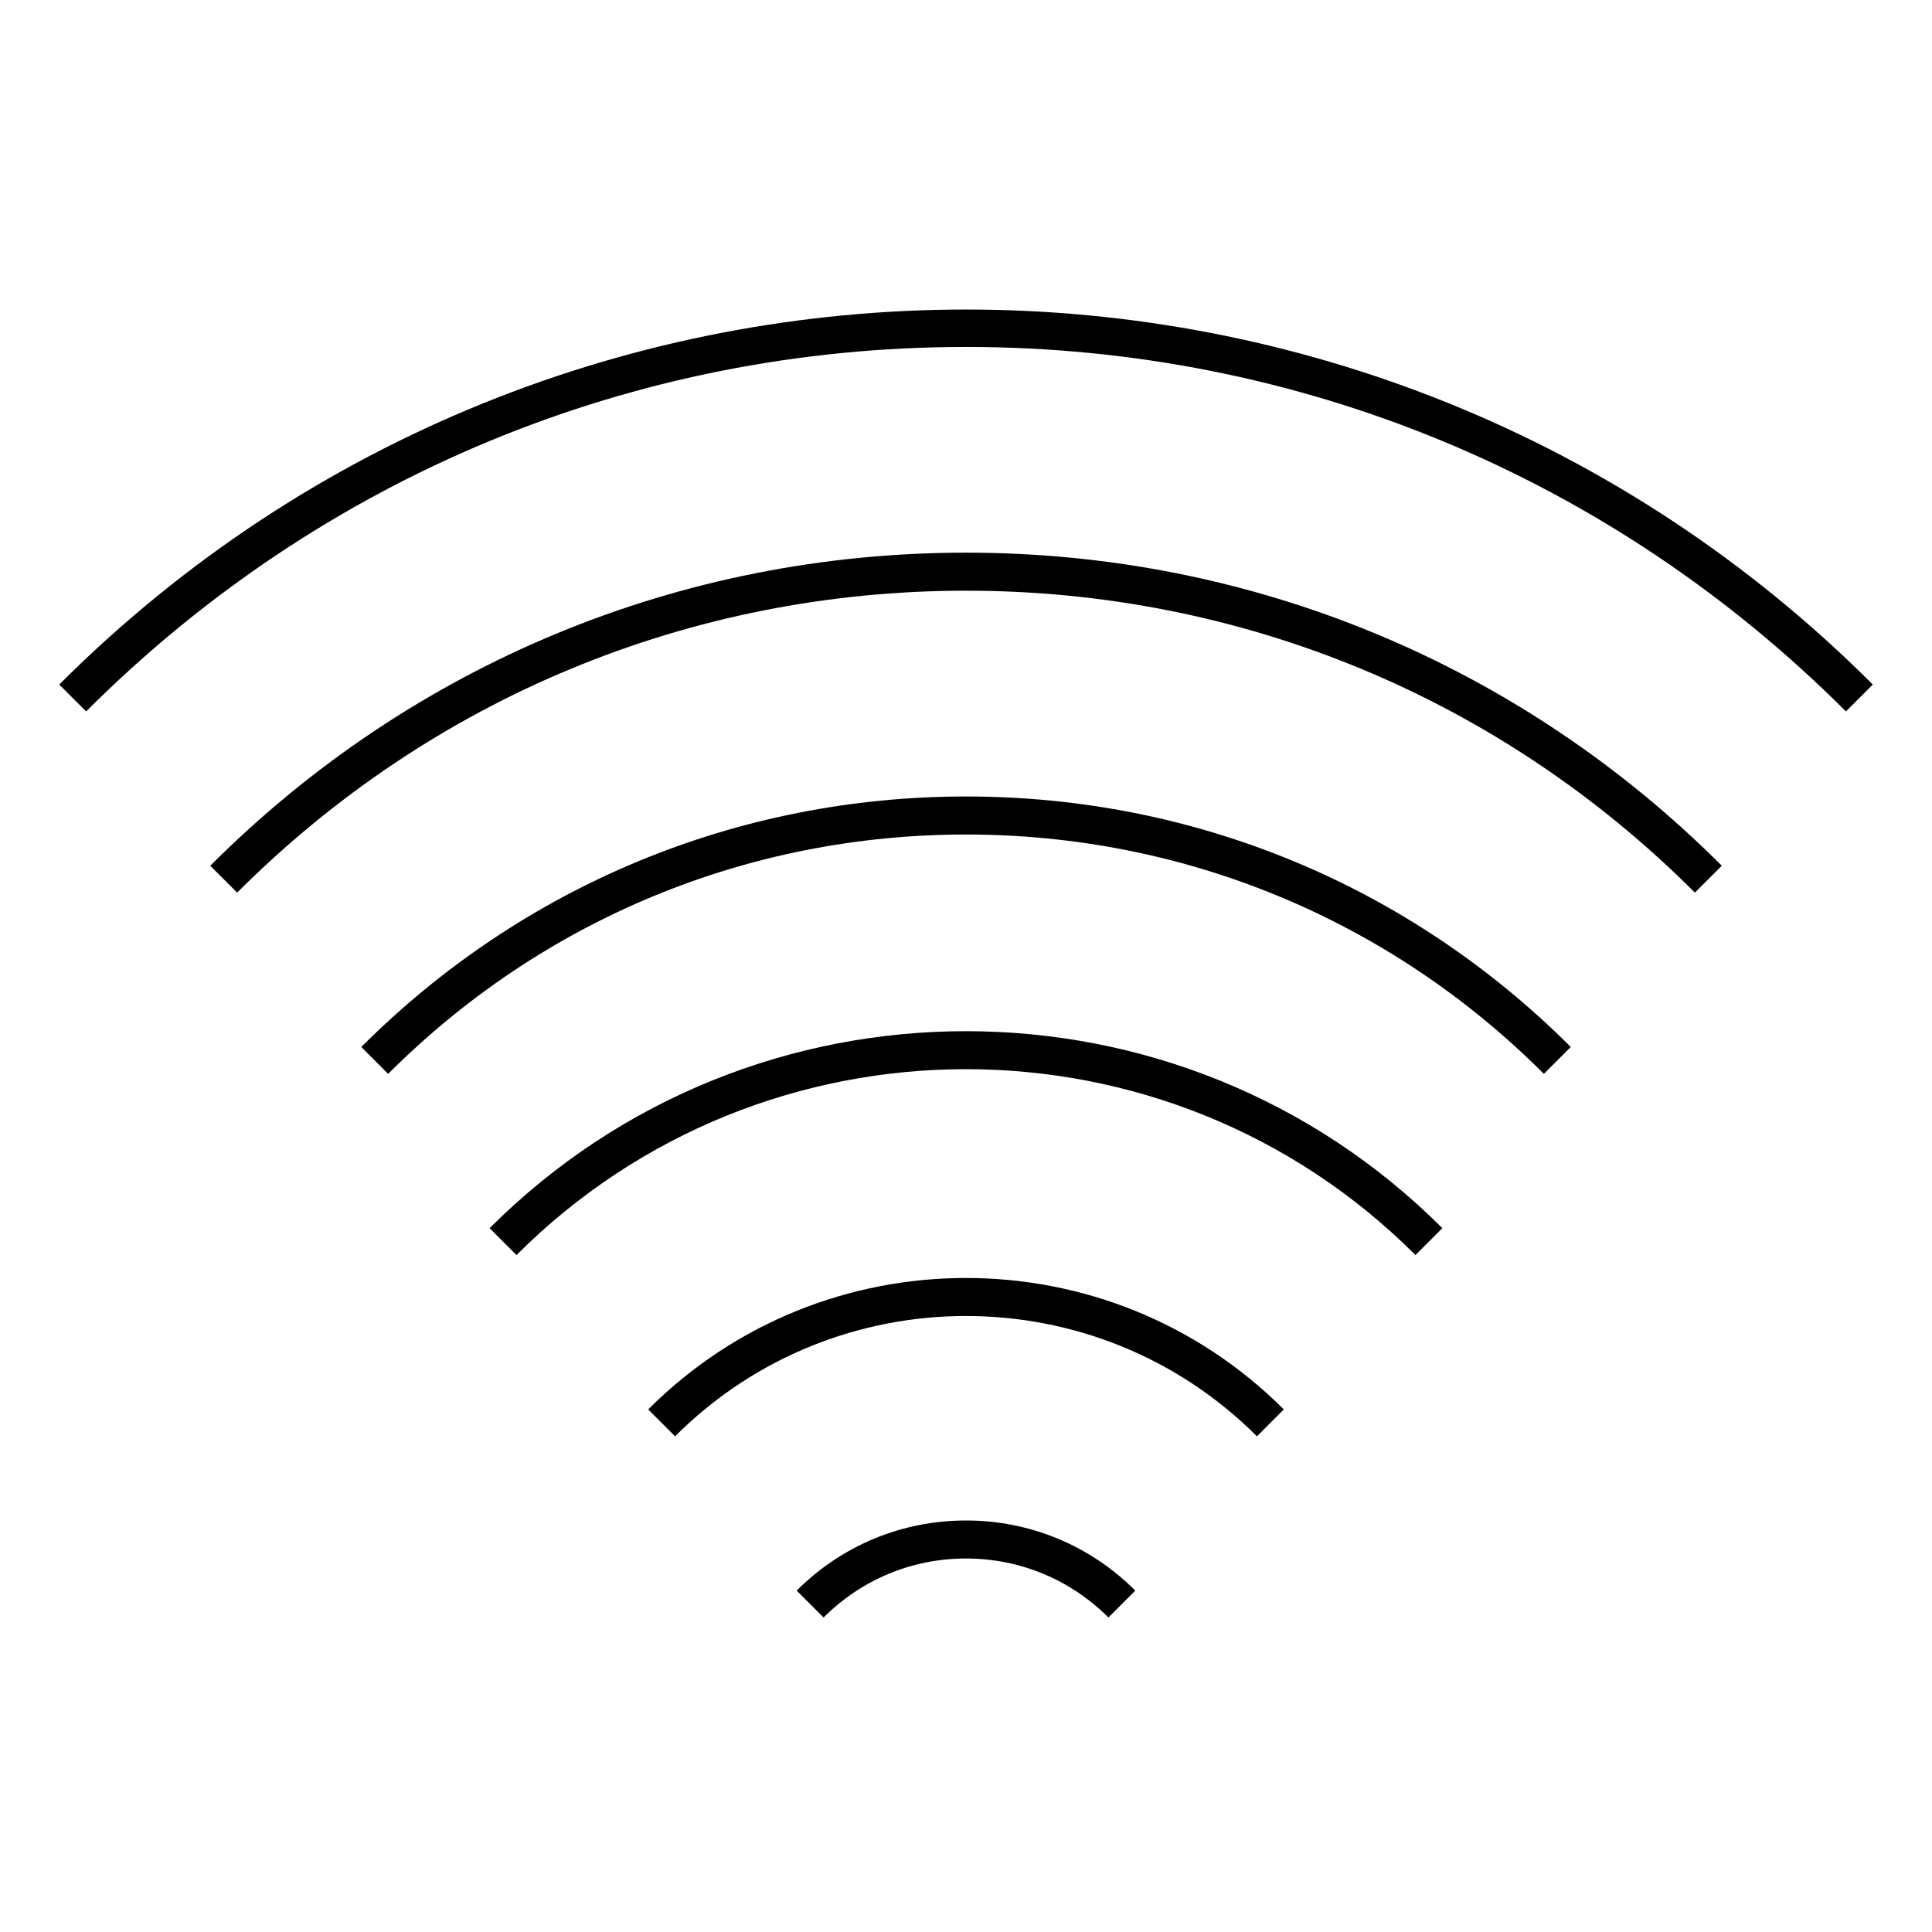 <?xml version="1.0" encoding="UTF-8"?>
<!-- Uploaded to: ICON Repo, www.iconrepo.com, Generator: ICON Repo Mixer Tools -->
<svg fill="#000000" width="800px" height="800px" version="1.1" viewBox="144 144 512 512" xmlns="http://www.w3.org/2000/svg">
 <g>
  <path d="m315.78 517.51 7.125 7.125c42.512-42.512 111.68-42.508 154.19 0l7.125-7.125c-46.445-46.445-122.01-46.445-168.44 0z"/>
  <path d="m355.13 565.53 7.125 7.125c10.082-10.078 23.484-15.637 37.742-15.637s27.66 5.559 37.742 15.637l7.125-7.125c-11.98-11.984-27.918-18.586-44.863-18.586-16.953 0-32.891 6.606-44.871 18.586z"/>
  <path d="m273.75 469.48 7.125 7.125c65.688-65.684 172.55-65.684 238.24 0l7.125-7.125c-69.609-69.602-182.87-69.609-252.49 0z"/>
  <path d="m239.74 421.46 7.125 7.125c40.902-40.902 95.289-63.43 153.14-63.43s112.23 22.523 153.14 63.43l7.125-7.125c-42.809-42.809-99.719-66.383-160.26-66.383-60.539 0-117.45 23.574-160.26 66.383z"/>
  <path d="m199.72 373.43 7.125 7.125c51.594-51.602 120.19-80.016 193.16-80.016 72.961 0 141.57 28.414 193.16 80.012l7.125-7.125c-53.5-53.5-124.63-82.965-200.29-82.965-75.66 0-146.79 29.465-200.28 82.969z"/>
  <path d="m159.7 325.41 7.125 7.125c62.285-62.289 145.1-96.59 233.18-96.59s170.89 34.305 233.18 96.586l7.125-7.125c-132.51-132.5-348.11-132.5-480.61 0.004z"/>
 </g>
</svg>